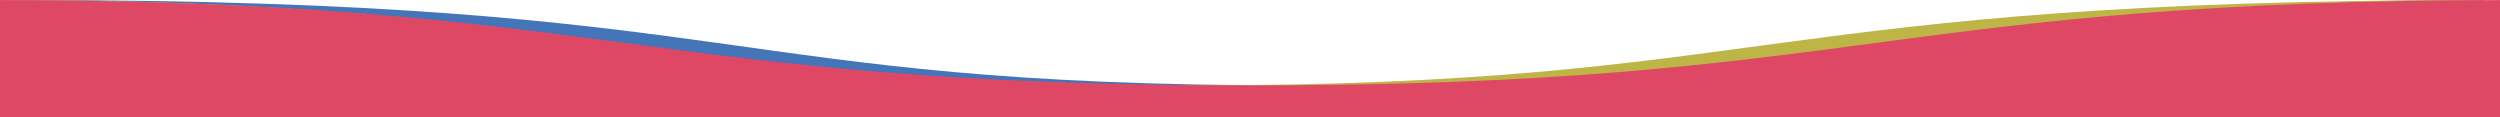 <?xml version="1.0" encoding="utf-8"?>
<!-- Generator: Adobe Illustrator 25.4.2, SVG Export Plug-In . SVG Version: 6.00 Build 0)  -->
<svg version="1.1" id="Layer_1" xmlns="http://www.w3.org/2000/svg" xmlns:xlink="http://www.w3.org/1999/xlink" x="0px" y="0px"
	 viewBox="0 0 1404.7 65.9" style="enable-background:new 0 0 1404.7 65.9;" xml:space="preserve">
<style type="text/css">
	.st0{fill:#4575B9;}
	.st1{fill:#BDB647;}
	.st2{fill:#DF4864;}
</style>
<g>
	<path class="st0" d="M11.2,0c414.6,0,388.7,48,717.4,48s338.7-48,667.4-48v65.9H72.1L11.2,0z"/>
	<path class="st1" d="M0,0c329.2,0,339.2,48,668.4,48S985.1,0,1396.7,0l-70,55.9H0.9L0,0z"/>
	<path class="st2" d="M-10,0c356.2,0,366.2,48,712.4,48s356.2-48,712.4-48v75.9H-9L-10,0z"/>
</g>
</svg>
